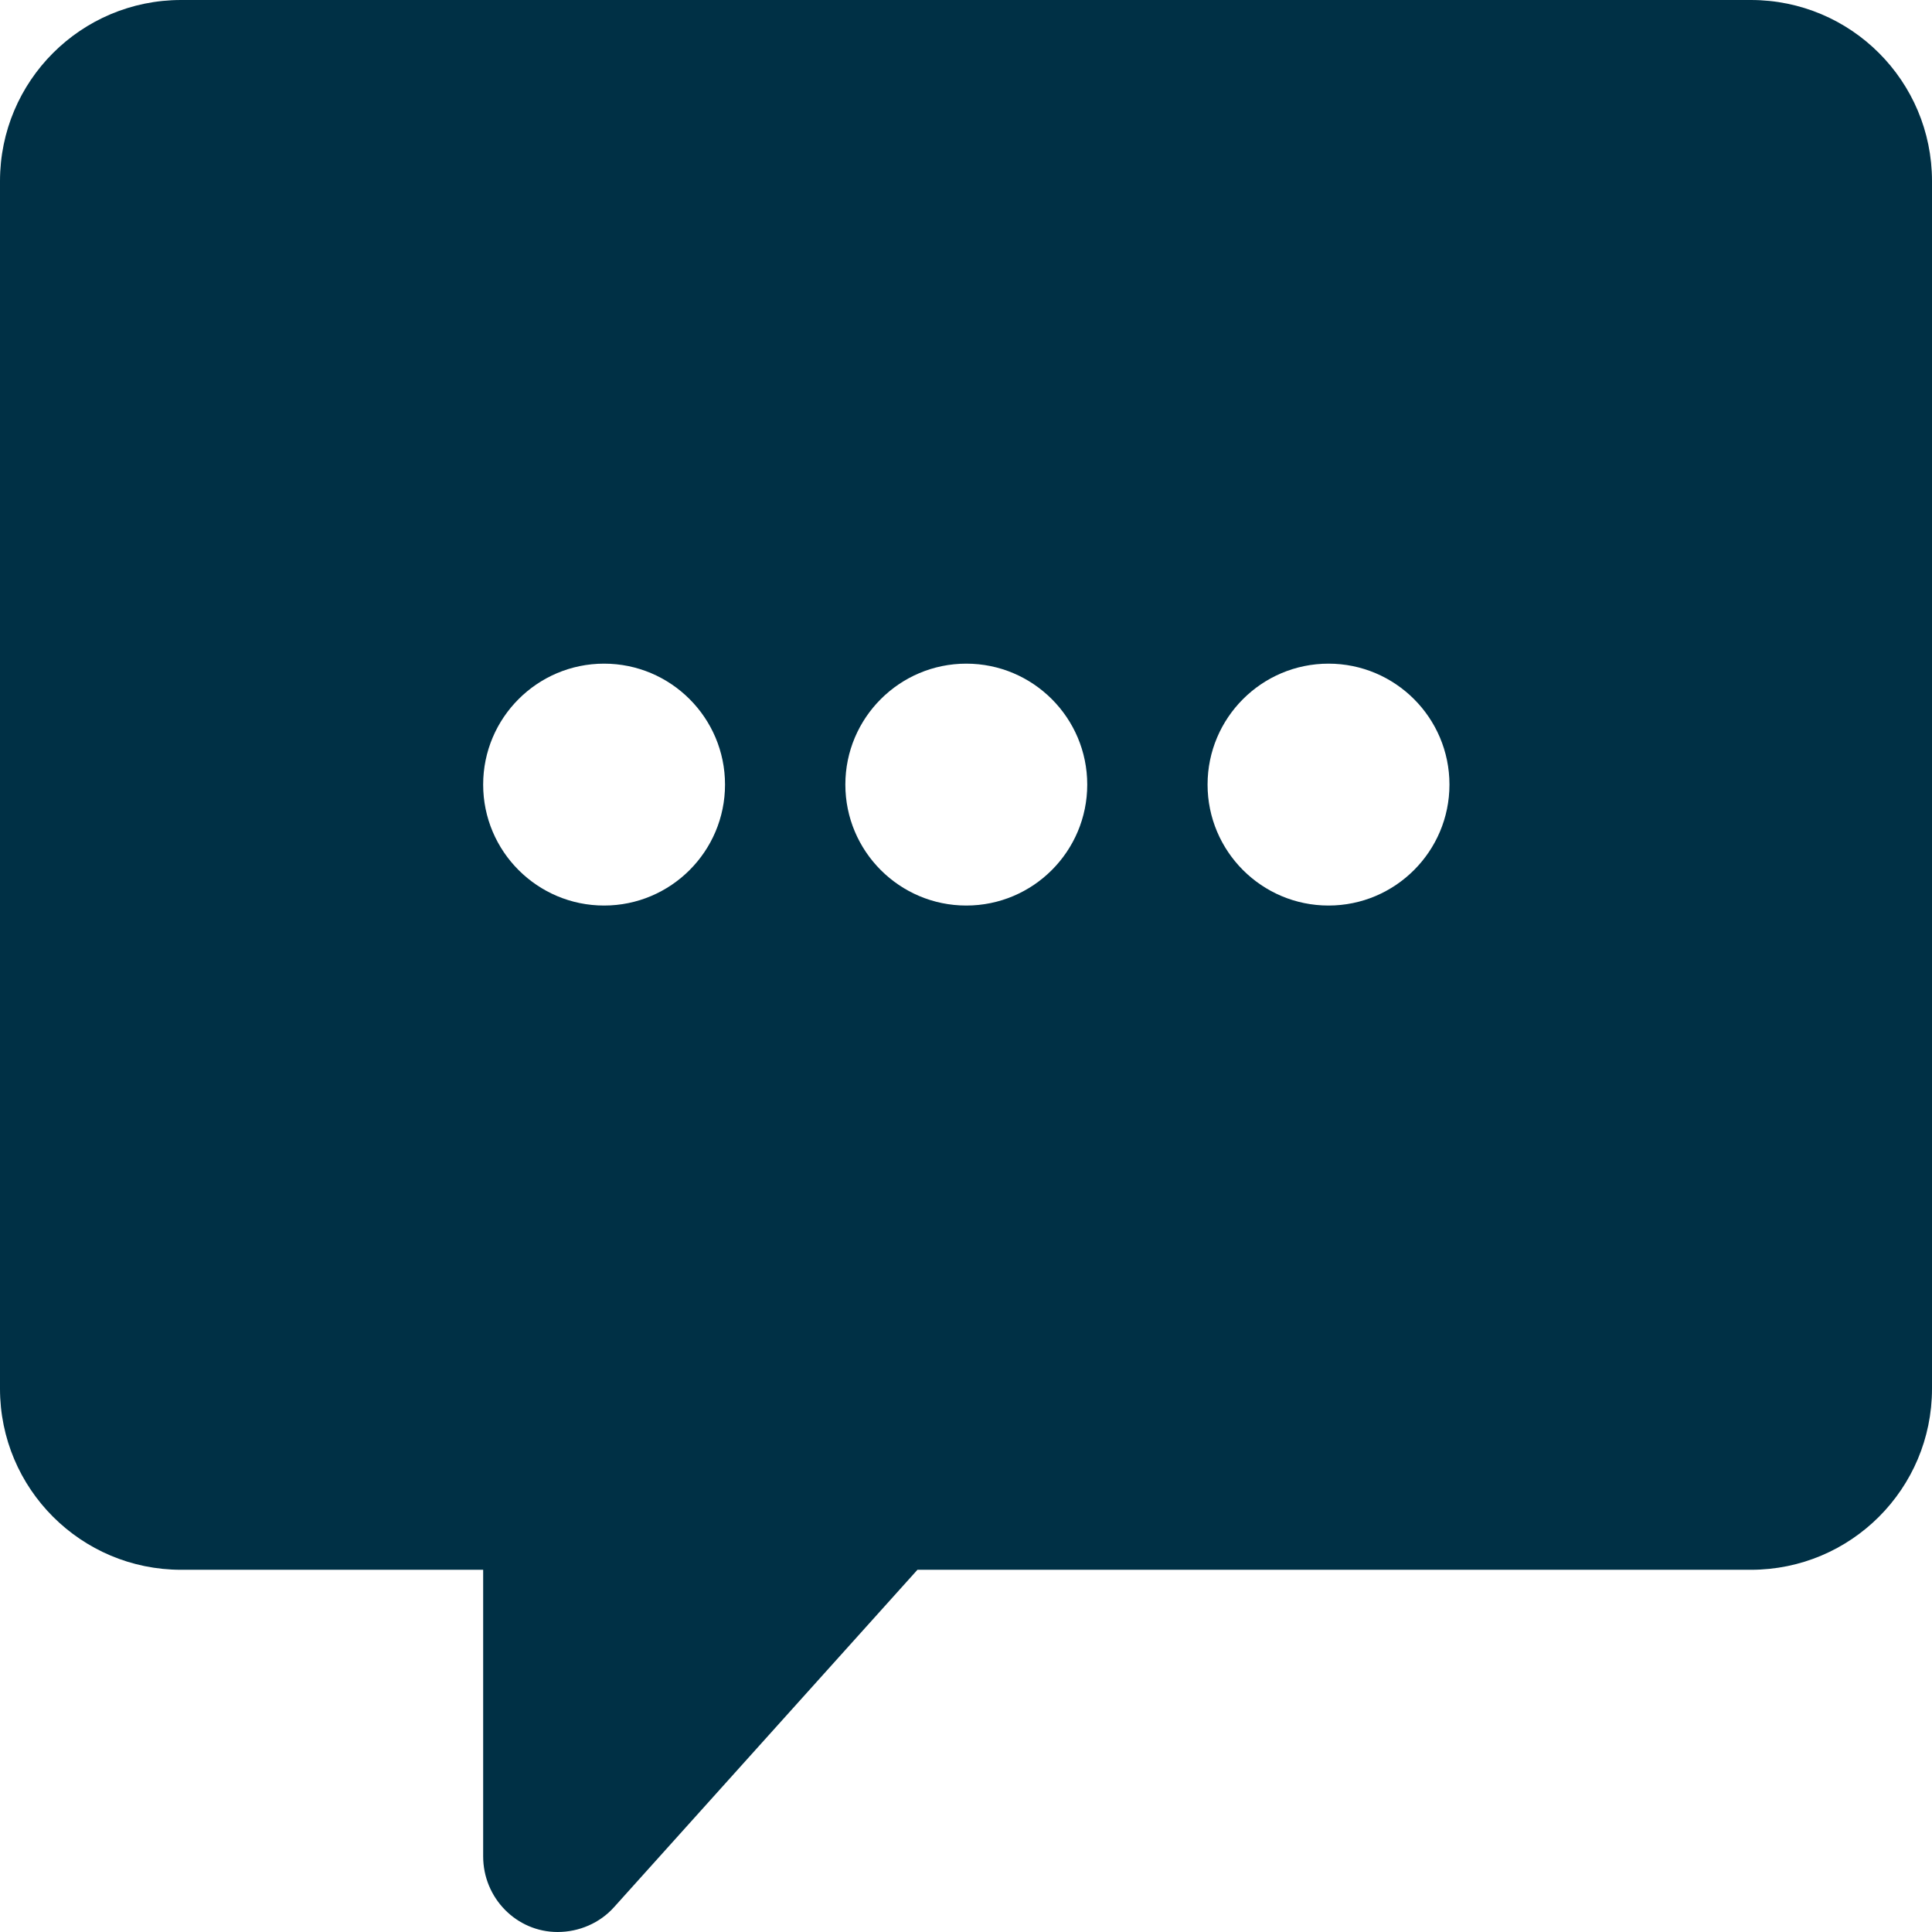 <svg width="85" height="85" viewBox="0 0 85 85" fill="none" xmlns="http://www.w3.org/2000/svg">
                                            <path d="M77.032 0H7.968C3.565 0 0 3.565 0 7.968V61.096C0 65.499 3.565 69.064 7.968 69.064H21.257V81.671C21.257 83.506 22.724 85 24.533 85C25.476 85 26.394 84.607 27.023 83.899L40.364 69.064H77.032C81.435 69.064 85 65.499 85 61.096V7.968C85 3.565 81.435 0 77.032 0ZM26.577 39.84C23.642 39.84 21.257 37.455 21.257 34.519C21.257 31.583 23.642 29.198 26.577 29.198C29.513 29.198 31.898 31.583 31.898 34.519C31.898 37.455 29.513 39.84 26.577 39.84ZM42.513 39.84C39.578 39.84 37.192 37.455 37.192 34.519C37.192 31.583 39.578 29.198 42.513 29.198C45.449 29.198 47.834 31.583 47.834 34.519C47.834 37.455 45.449 39.84 42.513 39.84ZM58.449 39.84C55.513 39.84 53.128 37.455 53.128 34.519C53.128 31.583 55.513 29.198 58.449 29.198C61.385 29.198 63.77 31.583 63.77 34.519C63.77 37.455 61.385 39.84 58.449 39.84Z" fill="#003045" />
                                        </svg>